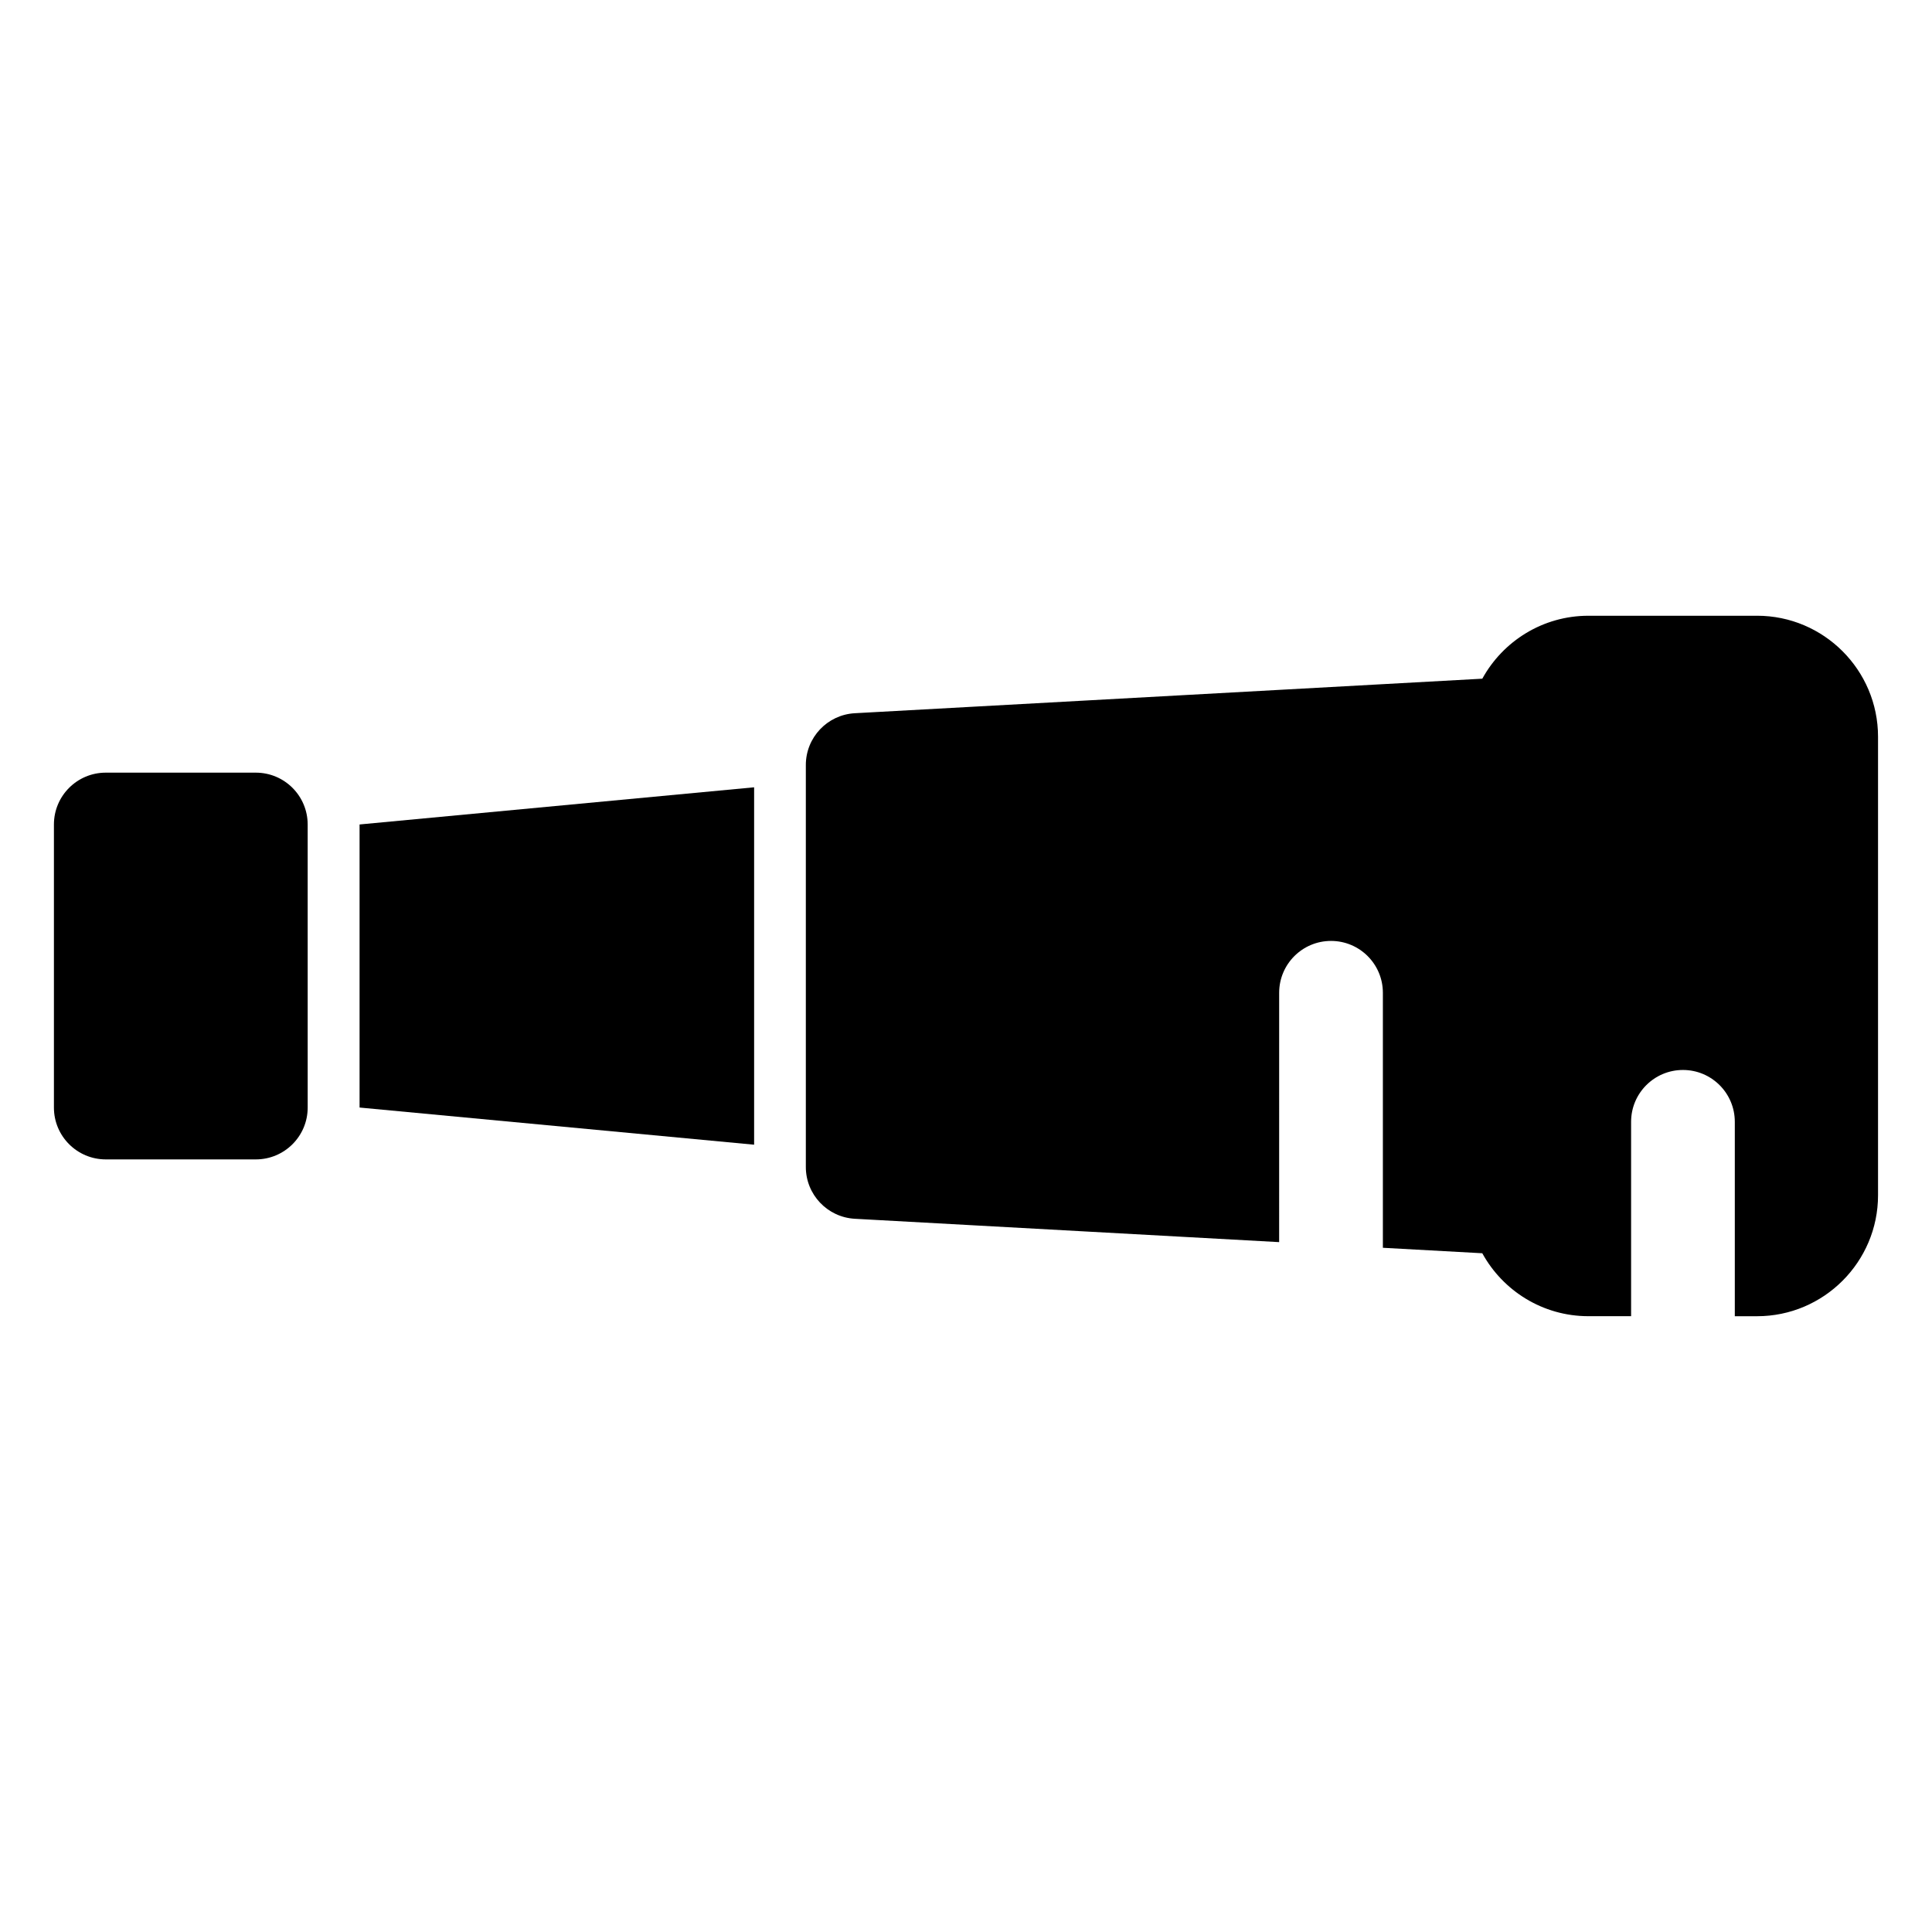 <?xml version="1.0" encoding="UTF-8"?>
<!-- Uploaded to: ICON Repo, www.svgrepo.com, Generator: ICON Repo Mixer Tools -->
<svg fill="#000000" width="800px" height="800px" version="1.1" viewBox="144 144 512 512" xmlns="http://www.w3.org/2000/svg">
 <g>
  <path d="m239.29 437.51 104.56 9.848v-94.715l-104.56 9.848z"/>
  <path d="m211.79 348.76h-39.758c-7.59 0-13.742 6.152-13.742 13.742v75.008c0 7.59 6.152 13.742 13.742 13.742h39.766c7.59 0 13.742-6.152 13.742-13.742l-0.004-75.012c-0.004-7.59-6.156-13.738-13.746-13.738z"/>
  <path d="m609.64 307.18h-44.695c-12.105 0-22.664 6.75-28.117 16.68l-166.29 9.152c-7.281 0.398-12.984 6.426-12.984 13.723v106.53c0 7.297 5.703 13.32 12.984 13.723l112.45 6.188 0.004-66.078c0-7.59 6.152-13.742 13.742-13.742s13.742 6.152 13.742 13.742v67.578l26.344 1.449c5.453 9.934 16.012 16.68 28.117 16.68h11.32v-51.508c0-7.59 6.152-13.742 13.742-13.742 7.59 0 13.742 6.152 13.742 13.742v51.516h5.894c17.676 0 32.062-14.383 32.062-32.062v-121.51c-0.008-17.68-14.391-32.062-32.066-32.062z"/>
 </g>
</svg>